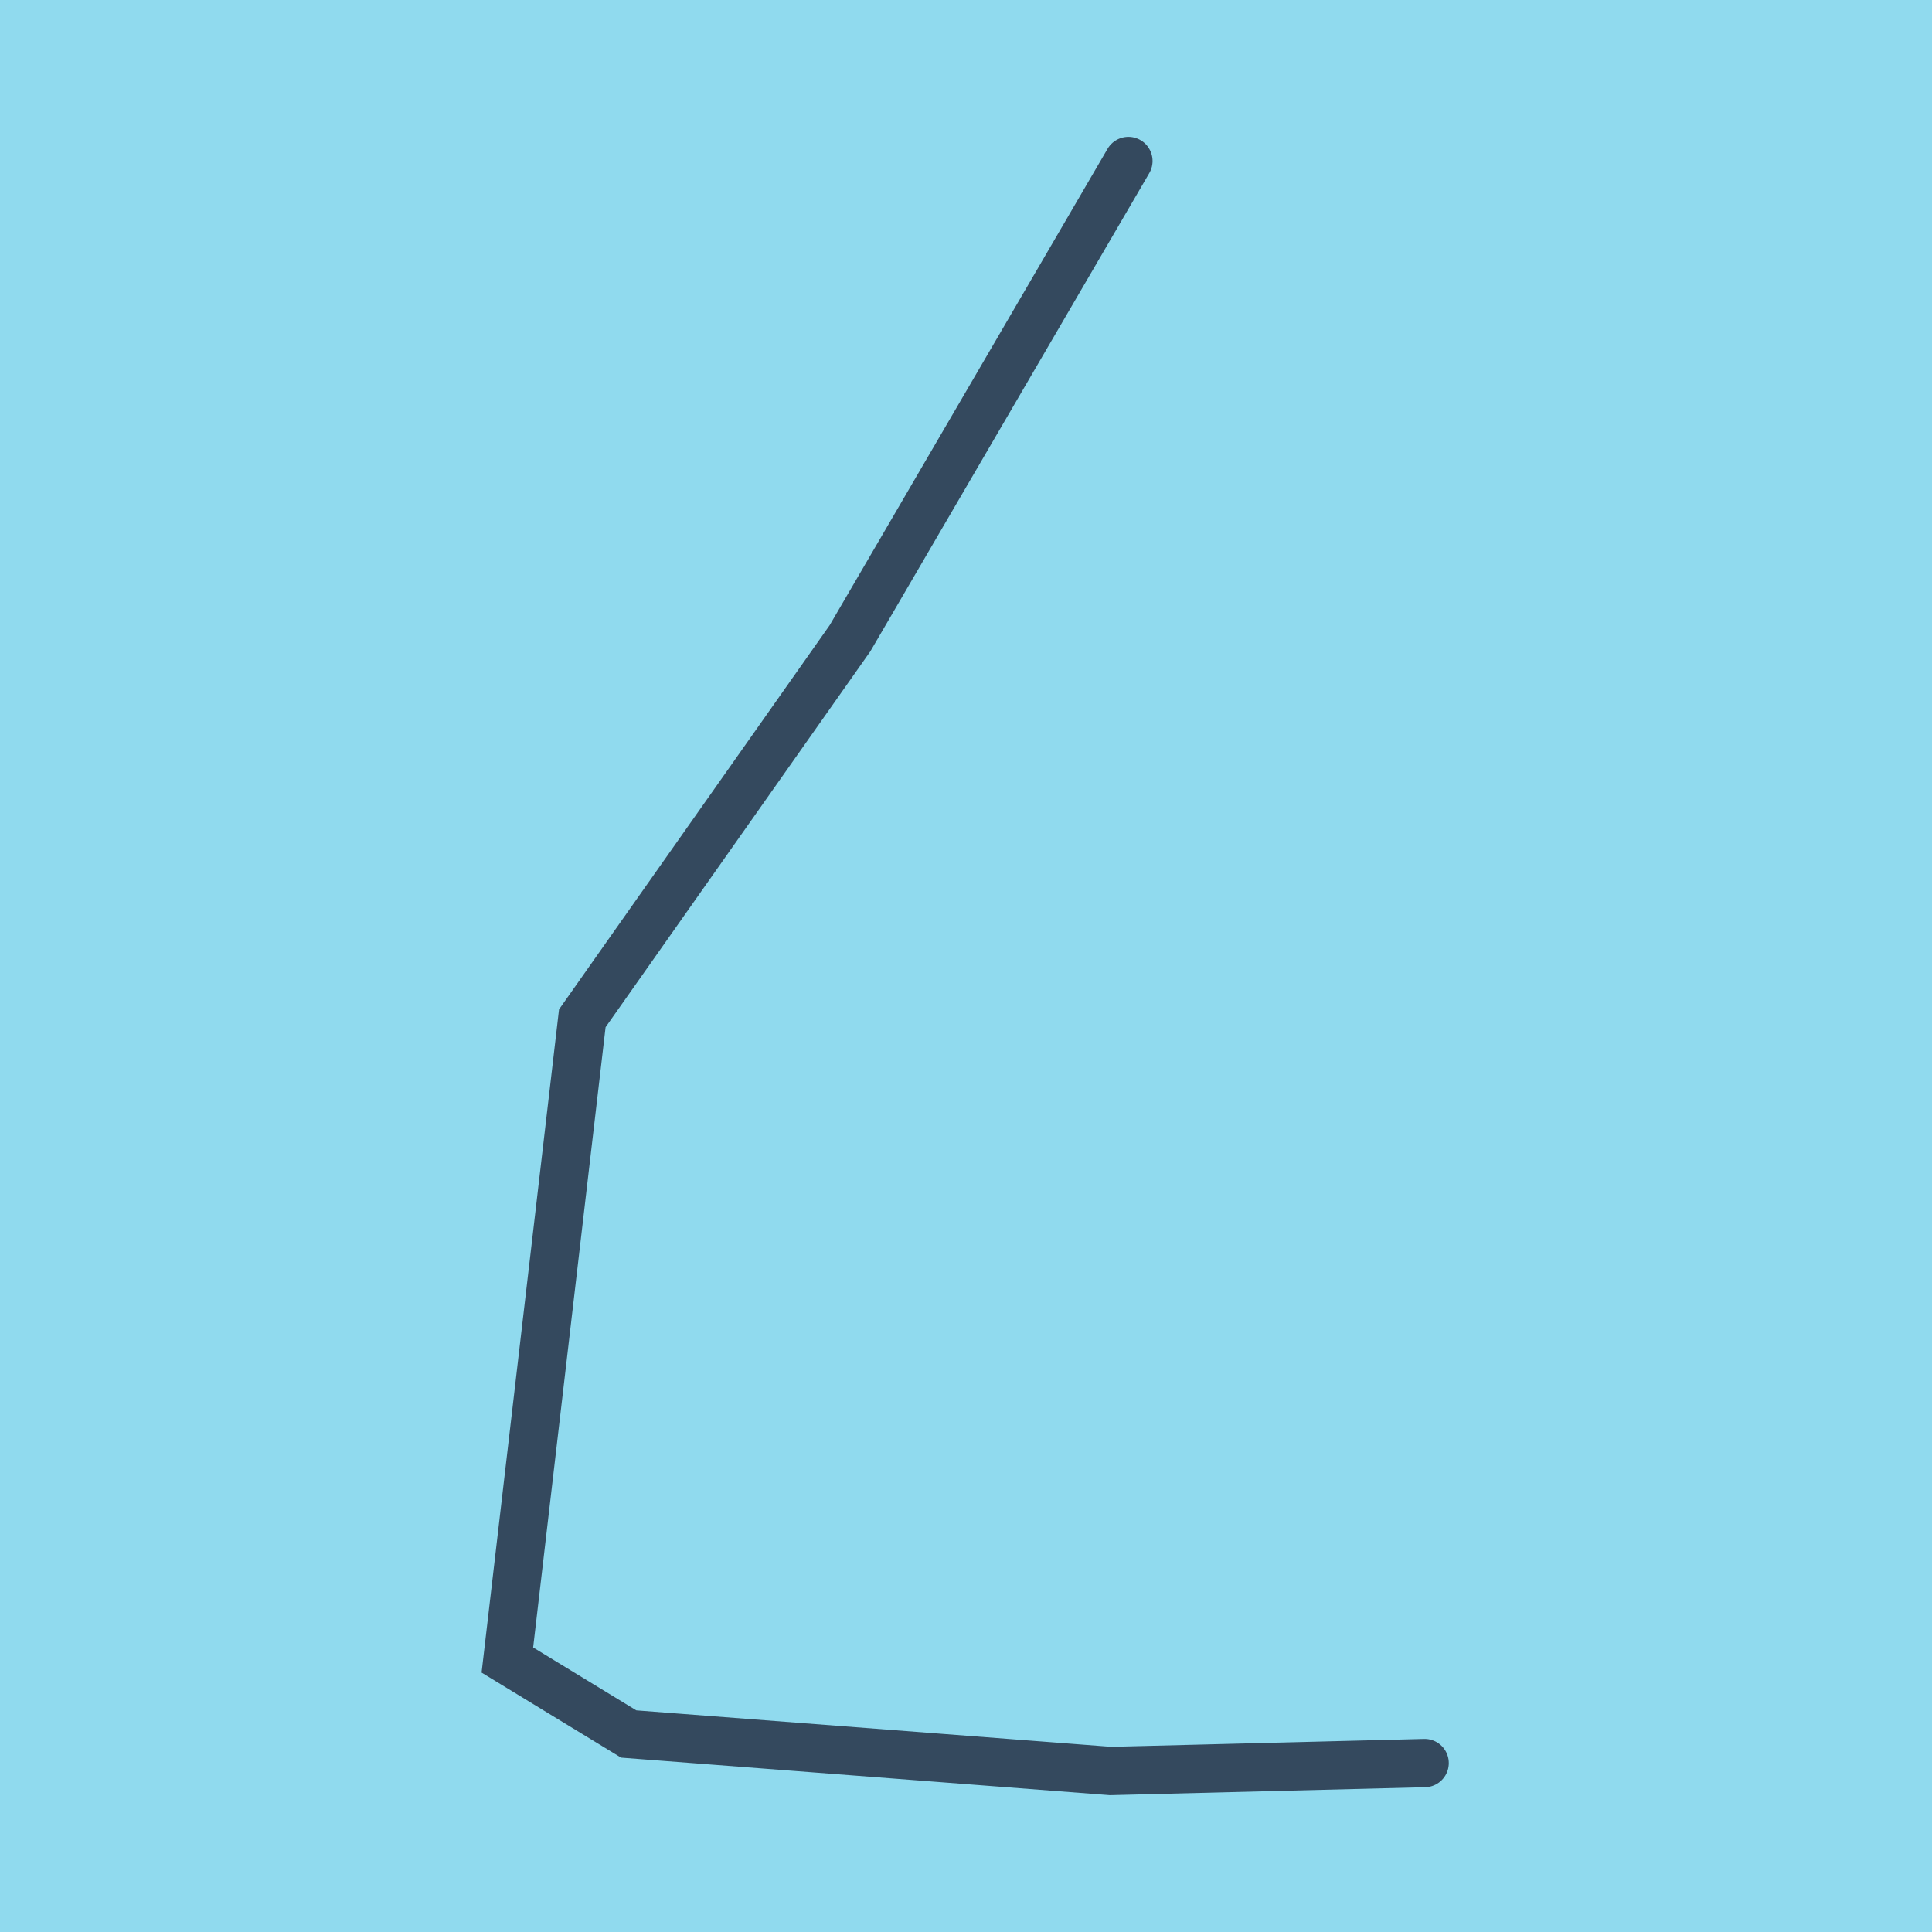 <?xml version="1.0" encoding="utf-8"?>
<!DOCTYPE svg PUBLIC "-//W3C//DTD SVG 1.1//EN" "http://www.w3.org/Graphics/SVG/1.1/DTD/svg11.dtd">
<svg xmlns="http://www.w3.org/2000/svg" xmlns:xlink="http://www.w3.org/1999/xlink" viewBox="-10 -10 120 120" preserveAspectRatio="xMidYMid meet">
	<path style="fill:#90daee" d="M-10-10h120v120H-10z"/>
			<polyline stroke-linecap="round" points="60.087,0 42.795,29.646 26.168,53.248 21.513,93.107 29.05,97.702 58.978,100 78.487,99.508 " style="fill:none;stroke:#34495e;stroke-width: 3px"/>
	</svg>
